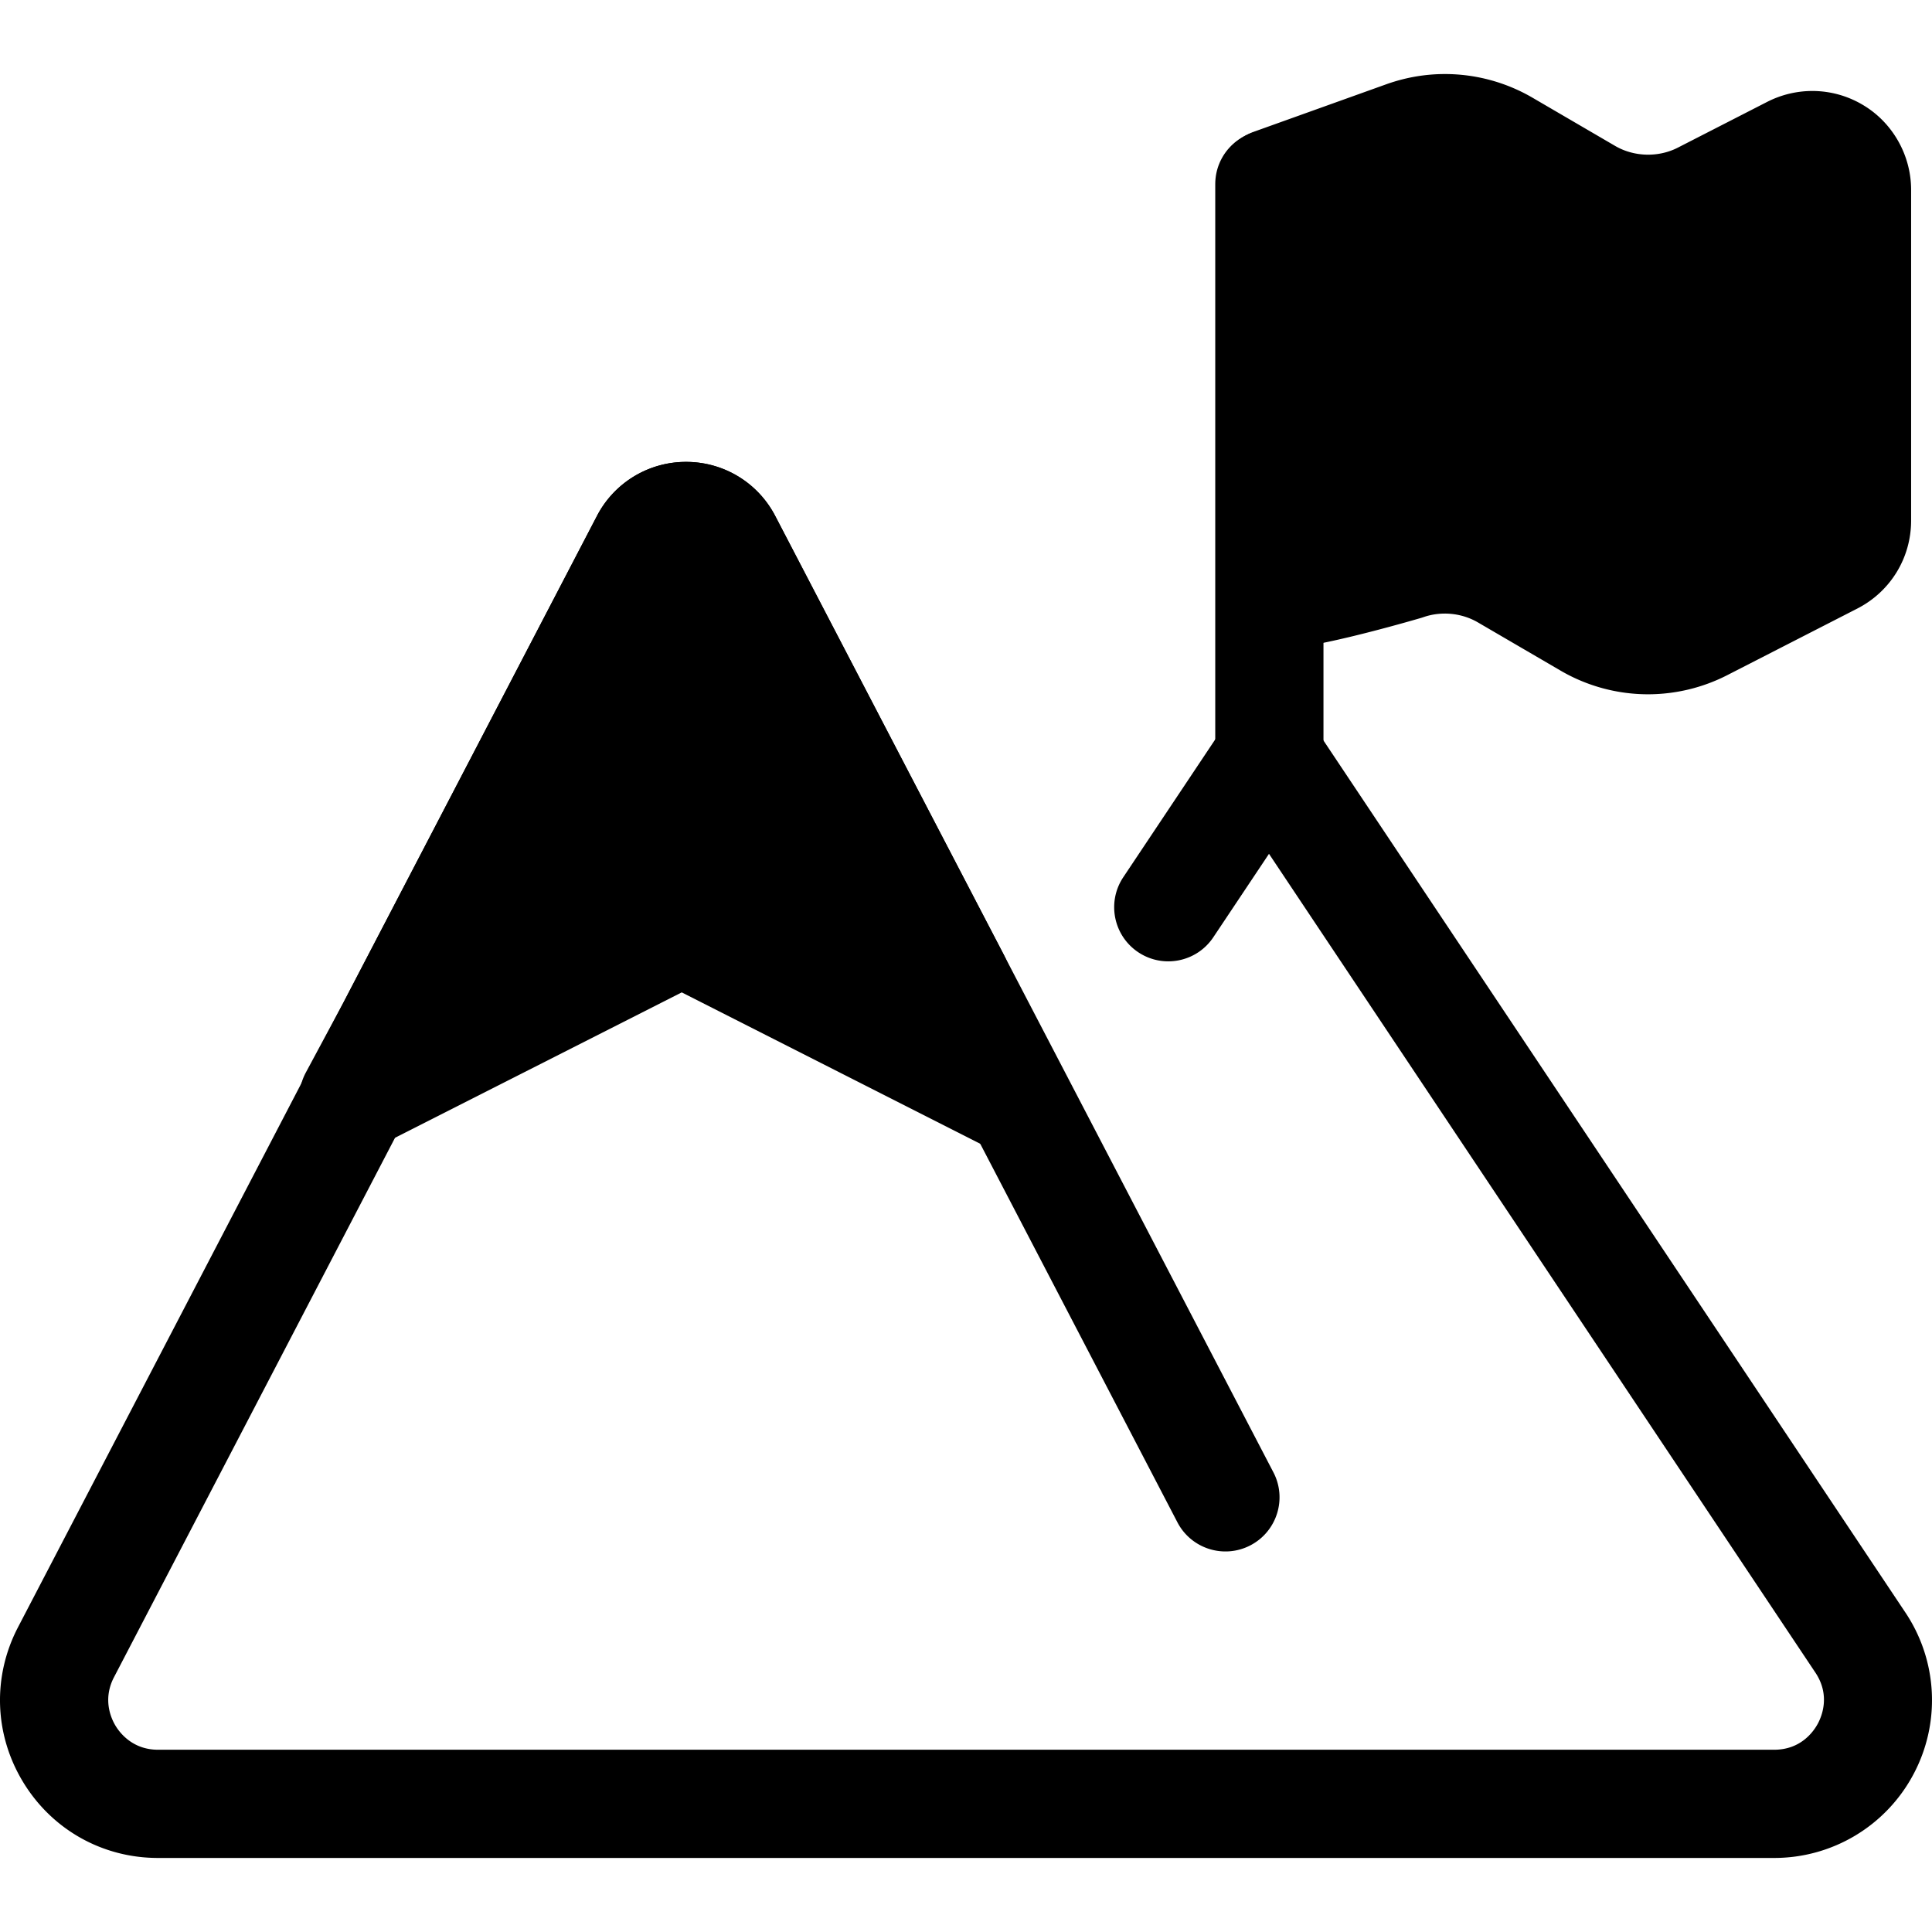 <svg class="{$class}{if !empty($modificator)} {$class}--{$modificator}{/if}" width="60" height="60" xmlns="http://www.w3.org/2000/svg" viewBox="0 0 512 512"><path class="{$class}__semitone" d="M337.377 51.413c0-1.022-.106-2.019-.28-2.991l35.39-12.688a31.688 31.688 0 0126.405 2.538l21.911 12.785a31.657 31.657 0 0030.392.825l23.678-12.127a11.836 11.836 0 0111.579.437 11.813 11.813 0 015.671 10.099v87.677c0 4.442-2.499 8.515-6.444 10.54l-34.484 17.661a31.657 31.657 0 01-30.392-.827l-21.911-12.782a31.71 31.71 0 00-26.405-2.541s-28.254 8.189-35.111 7.726V51.413h.001z"/><path class="{$class}__filled" d="M436.754 183.993a46.024 46.024 0 01-23.177-6.266l-21.91-12.781c-4.326-2.521-9.712-3.04-14.459-1.388-.241.085-.483.161-.728.232-8.621 2.499-29.63 8.314-38.491 8.314-.568 0-1.094-.02-1.58-.052-7.528-.509-13.373-6.764-13.373-14.308V51.413c0-.037-.004-.182-.054-.469a14.338 14.338 0 019.276-16.02l35.39-12.688c5.002-1.748 10.108-2.614 15.286-2.614a46.105 46.105 0 0123.174 6.258l21.923 12.792c5.002 2.918 11.462 3.096 16.623.449l23.683-12.13a26.362 26.362 0 0111.944-2.881c4.827 0 9.553 1.334 13.667 3.855 7.7 4.68 12.516 13.246 12.516 22.324v87.677c0 9.864-5.456 18.791-14.238 23.298l-34.493 17.664a46.143 46.143 0 01-20.979 5.065zM382.93 133.91a46.098 46.098 0 0123.18 6.259l21.92 12.787c5.007 2.921 11.467 3.097 16.624.452l33.131-16.967V54.377l-20.05 10.269a46.195 46.195 0 01-20.98 5.063 46.028 46.028 0 01-23.176-6.266l-21.911-12.785c-4.325-2.517-9.709-3.041-14.449-1.385l-25.5 9.143v82.297a420.345 420.345 0 0016.449-4.372 45.9 45.9 0 0114.762-2.431z"/><path class="{$class}__filled" d="M336.394 225.958c-7.918 0-14.34-6.421-14.34-14.34V48.795c0-7.918 6.421-14.34 14.34-14.34 7.918 0 14.34 6.421 14.34 14.34v162.823c-.001 7.919-6.422 14.34-14.34 14.34z"/><path class="{$class}__filled" d="M470.167 492.377H41.866c-14.737 0-28.102-7.523-35.749-20.124-7.649-12.605-8.154-27.937-1.348-41.014l153.426-294.501a26.555 26.555 0 0123.625-14.33h.001a26.551 26.551 0 0123.623 14.331l132.022 253.445c3.658 7.024.929 15.685-6.093 19.343-7.024 3.659-15.685.928-19.343-6.093l-130.21-249.97-151.614 291.02c-3.08 5.919-.727 10.986.429 12.889 1.154 1.901 4.559 6.325 11.232 6.325h428.302c7.107 0 10.471-4.855 11.588-6.943 1.116-2.088 3.288-7.581-.657-13.494L336.297 226.274l-14.757 22.113c-4.397 6.588-13.3 8.361-19.888 3.969-6.588-4.397-8.364-13.3-3.969-19.888l26.685-39.988a14.342 14.342 0 0123.856 0l156.73 234.862a41.756 41.756 0 012.091 42.939 41.753 41.753 0 01-36.878 22.096z"/><path class="{$class}__semitone" d="M103.713 272.348l-10.039 18.685 86.993-44.115 86.993 44.115-14.341-31.347-60.591-116.322c-4.596-8.822-17.218-8.823-21.815-.001l-67.2 128.985z"/><path class="{$class}__filled" d="M93.678 305.373a14.342 14.342 0 01-12.636-21.128l9.995-18.602 67.159-128.907a26.555 26.555 0 0123.625-14.33c9.968 0 19.02 5.492 23.626 14.333l60.591 116.321c.113.217.221.437.323.66l13.967 30.529a14.274 14.274 0 011.702 6.781c0 7.88-6.357 14.277-14.222 14.34-2.231.006-4.529-.483-6.631-1.55l-80.508-40.827-80.509 40.827a14.311 14.311 0 01-6.482 1.553zm86.989-72.794c2.224 0 4.448.516 6.486 1.55l49.854 25.281-55.187-105.946-54.372 104.365 46.735-23.699a14.305 14.305 0 016.484-1.551z"/></svg>
